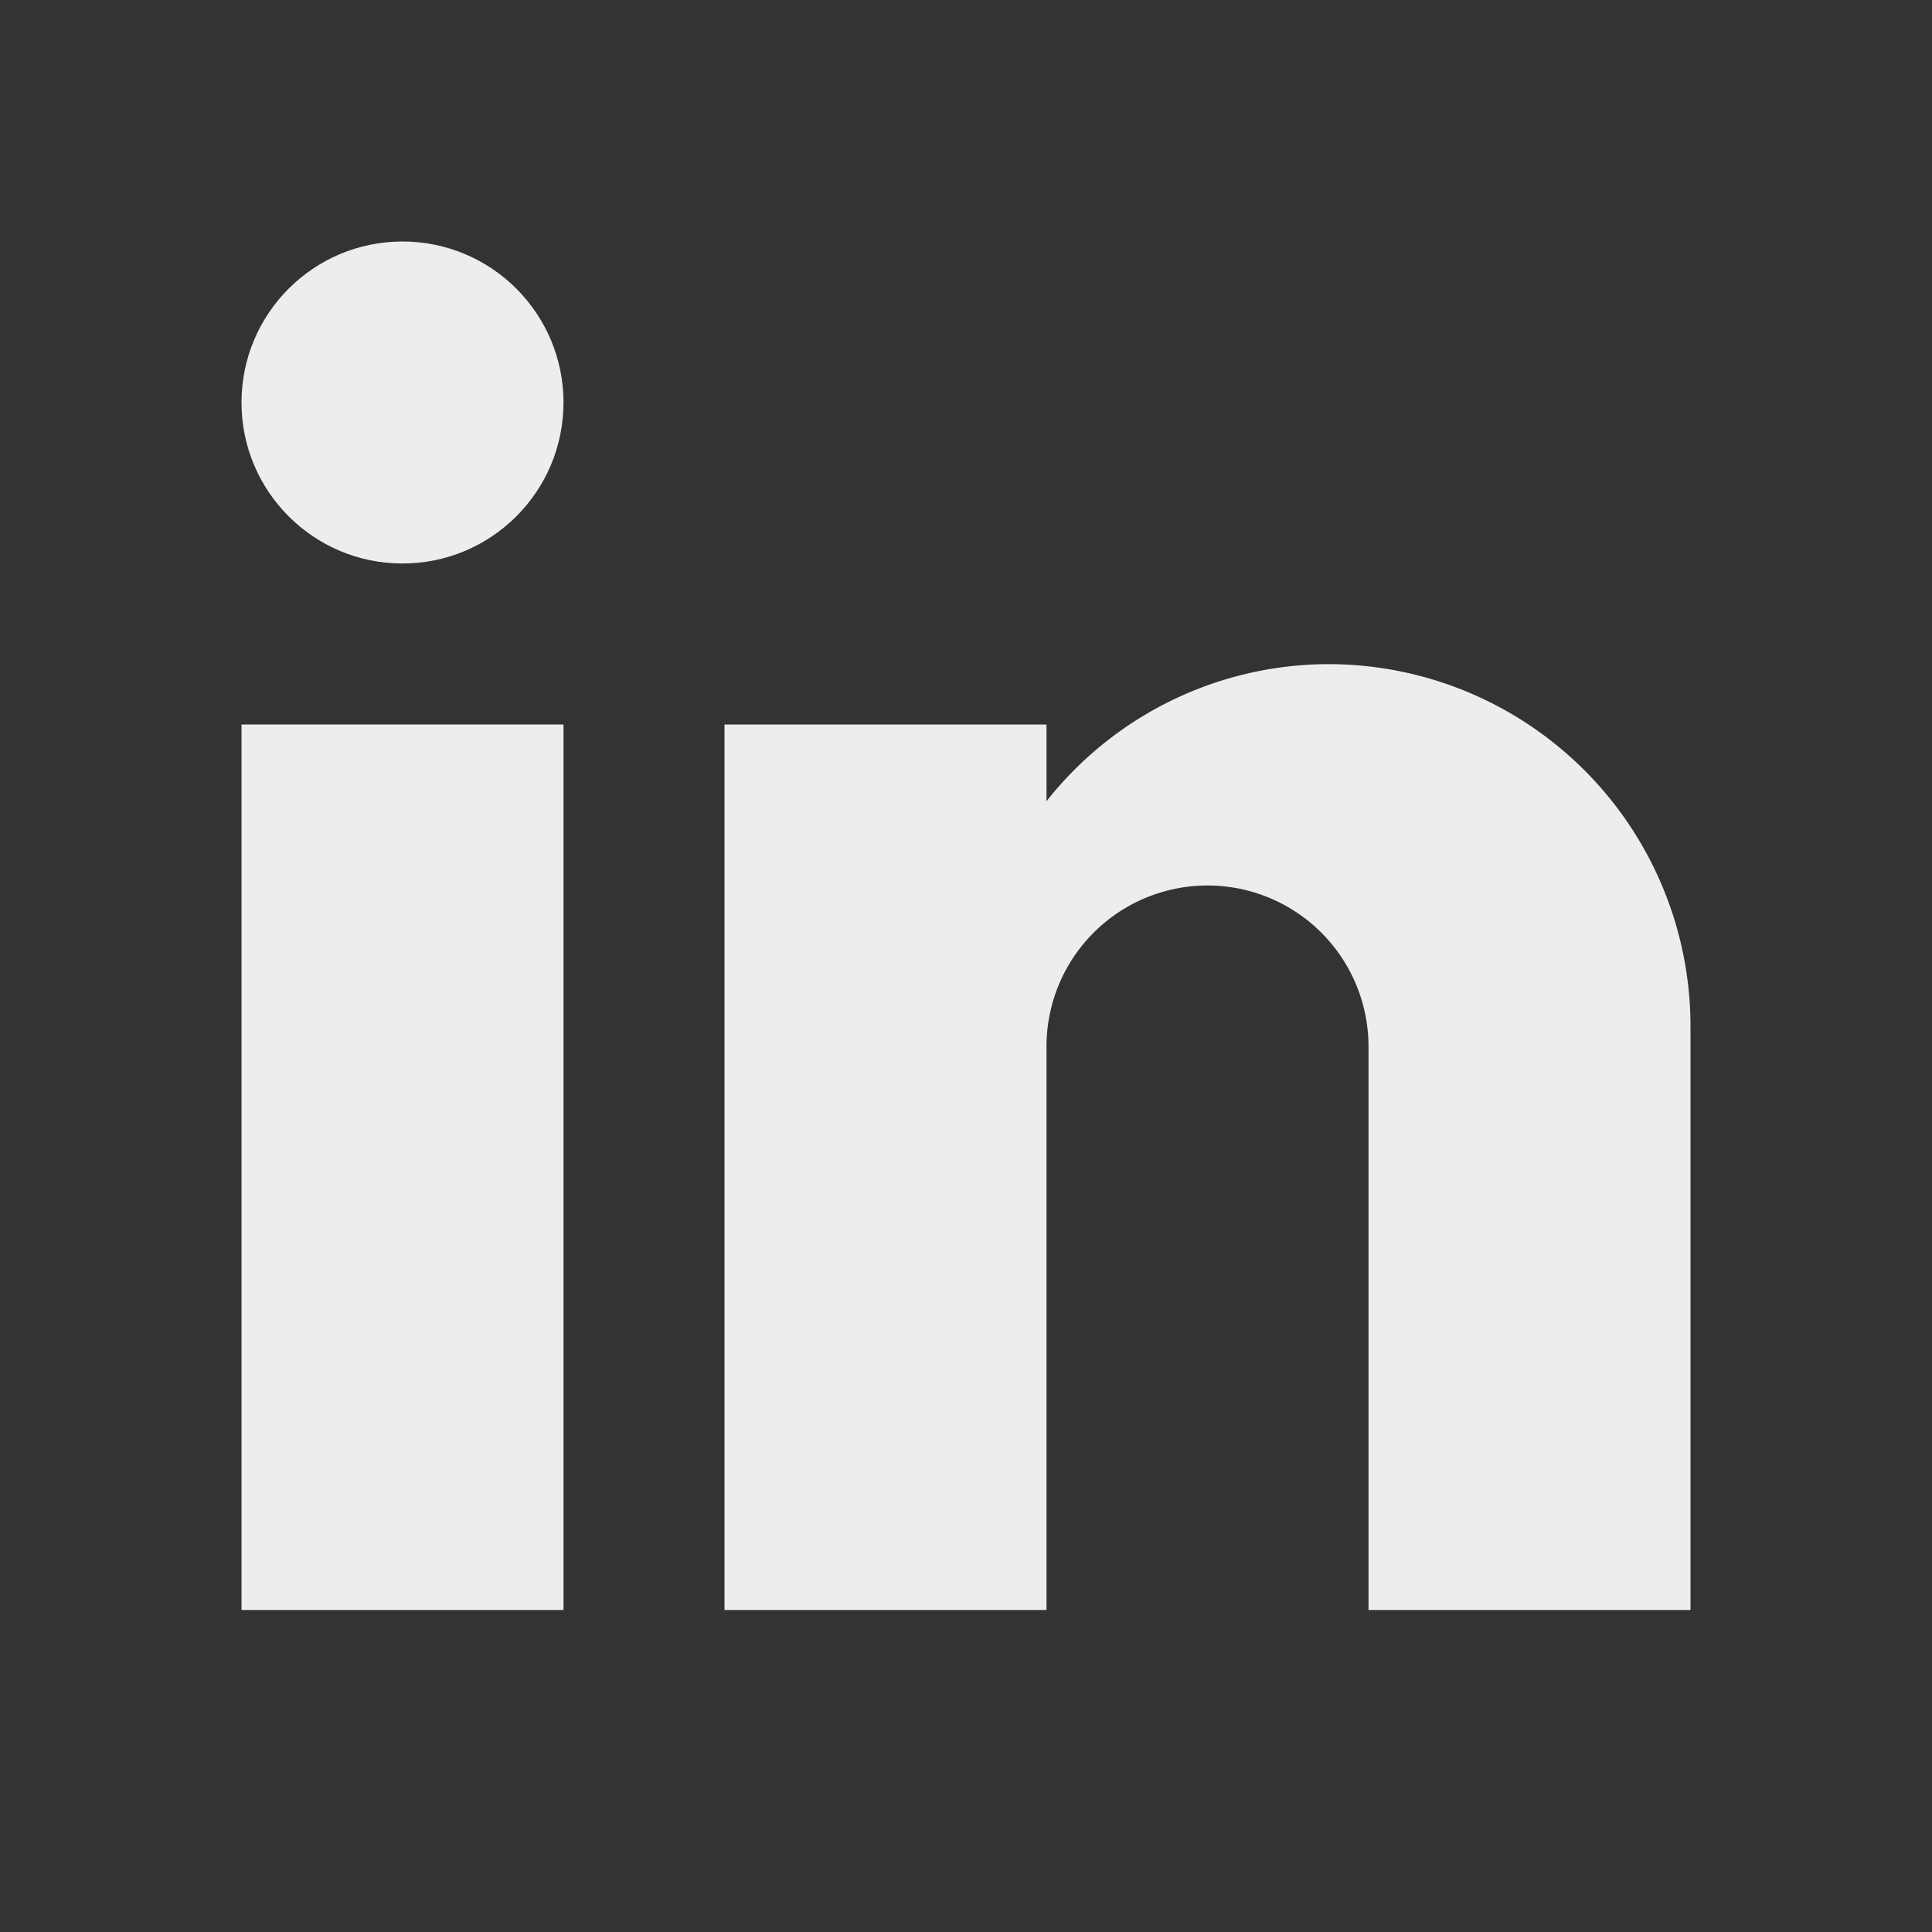 <svg data-name="Layer 21" height="24" id="Layer_21" viewBox="0 0 24 24" width="24" xmlns="http://www.w3.org/2000/svg"><rect x="0" y="0" width="24" height="24" fill="#333333" stroke="none"/><title></title><rect height="11" width="4" x="3" y="9" fill="#ededed" opacity="1" original-fill="#000000"></rect><circle cx="5" cy="5" r="2" fill="#ededed" opacity="1" original-fill="#000000"></circle><path d="M16.5,8.25A4.473,4.473,0,0,0,13,9.953V9H9V20h4V13a2,2,0,0,1,4,0v7h4V12.75A4.5,4.5,0,0,0,16.5,8.25Z" fill="#ededed" opacity="1" original-fill="#000000"></path></svg>